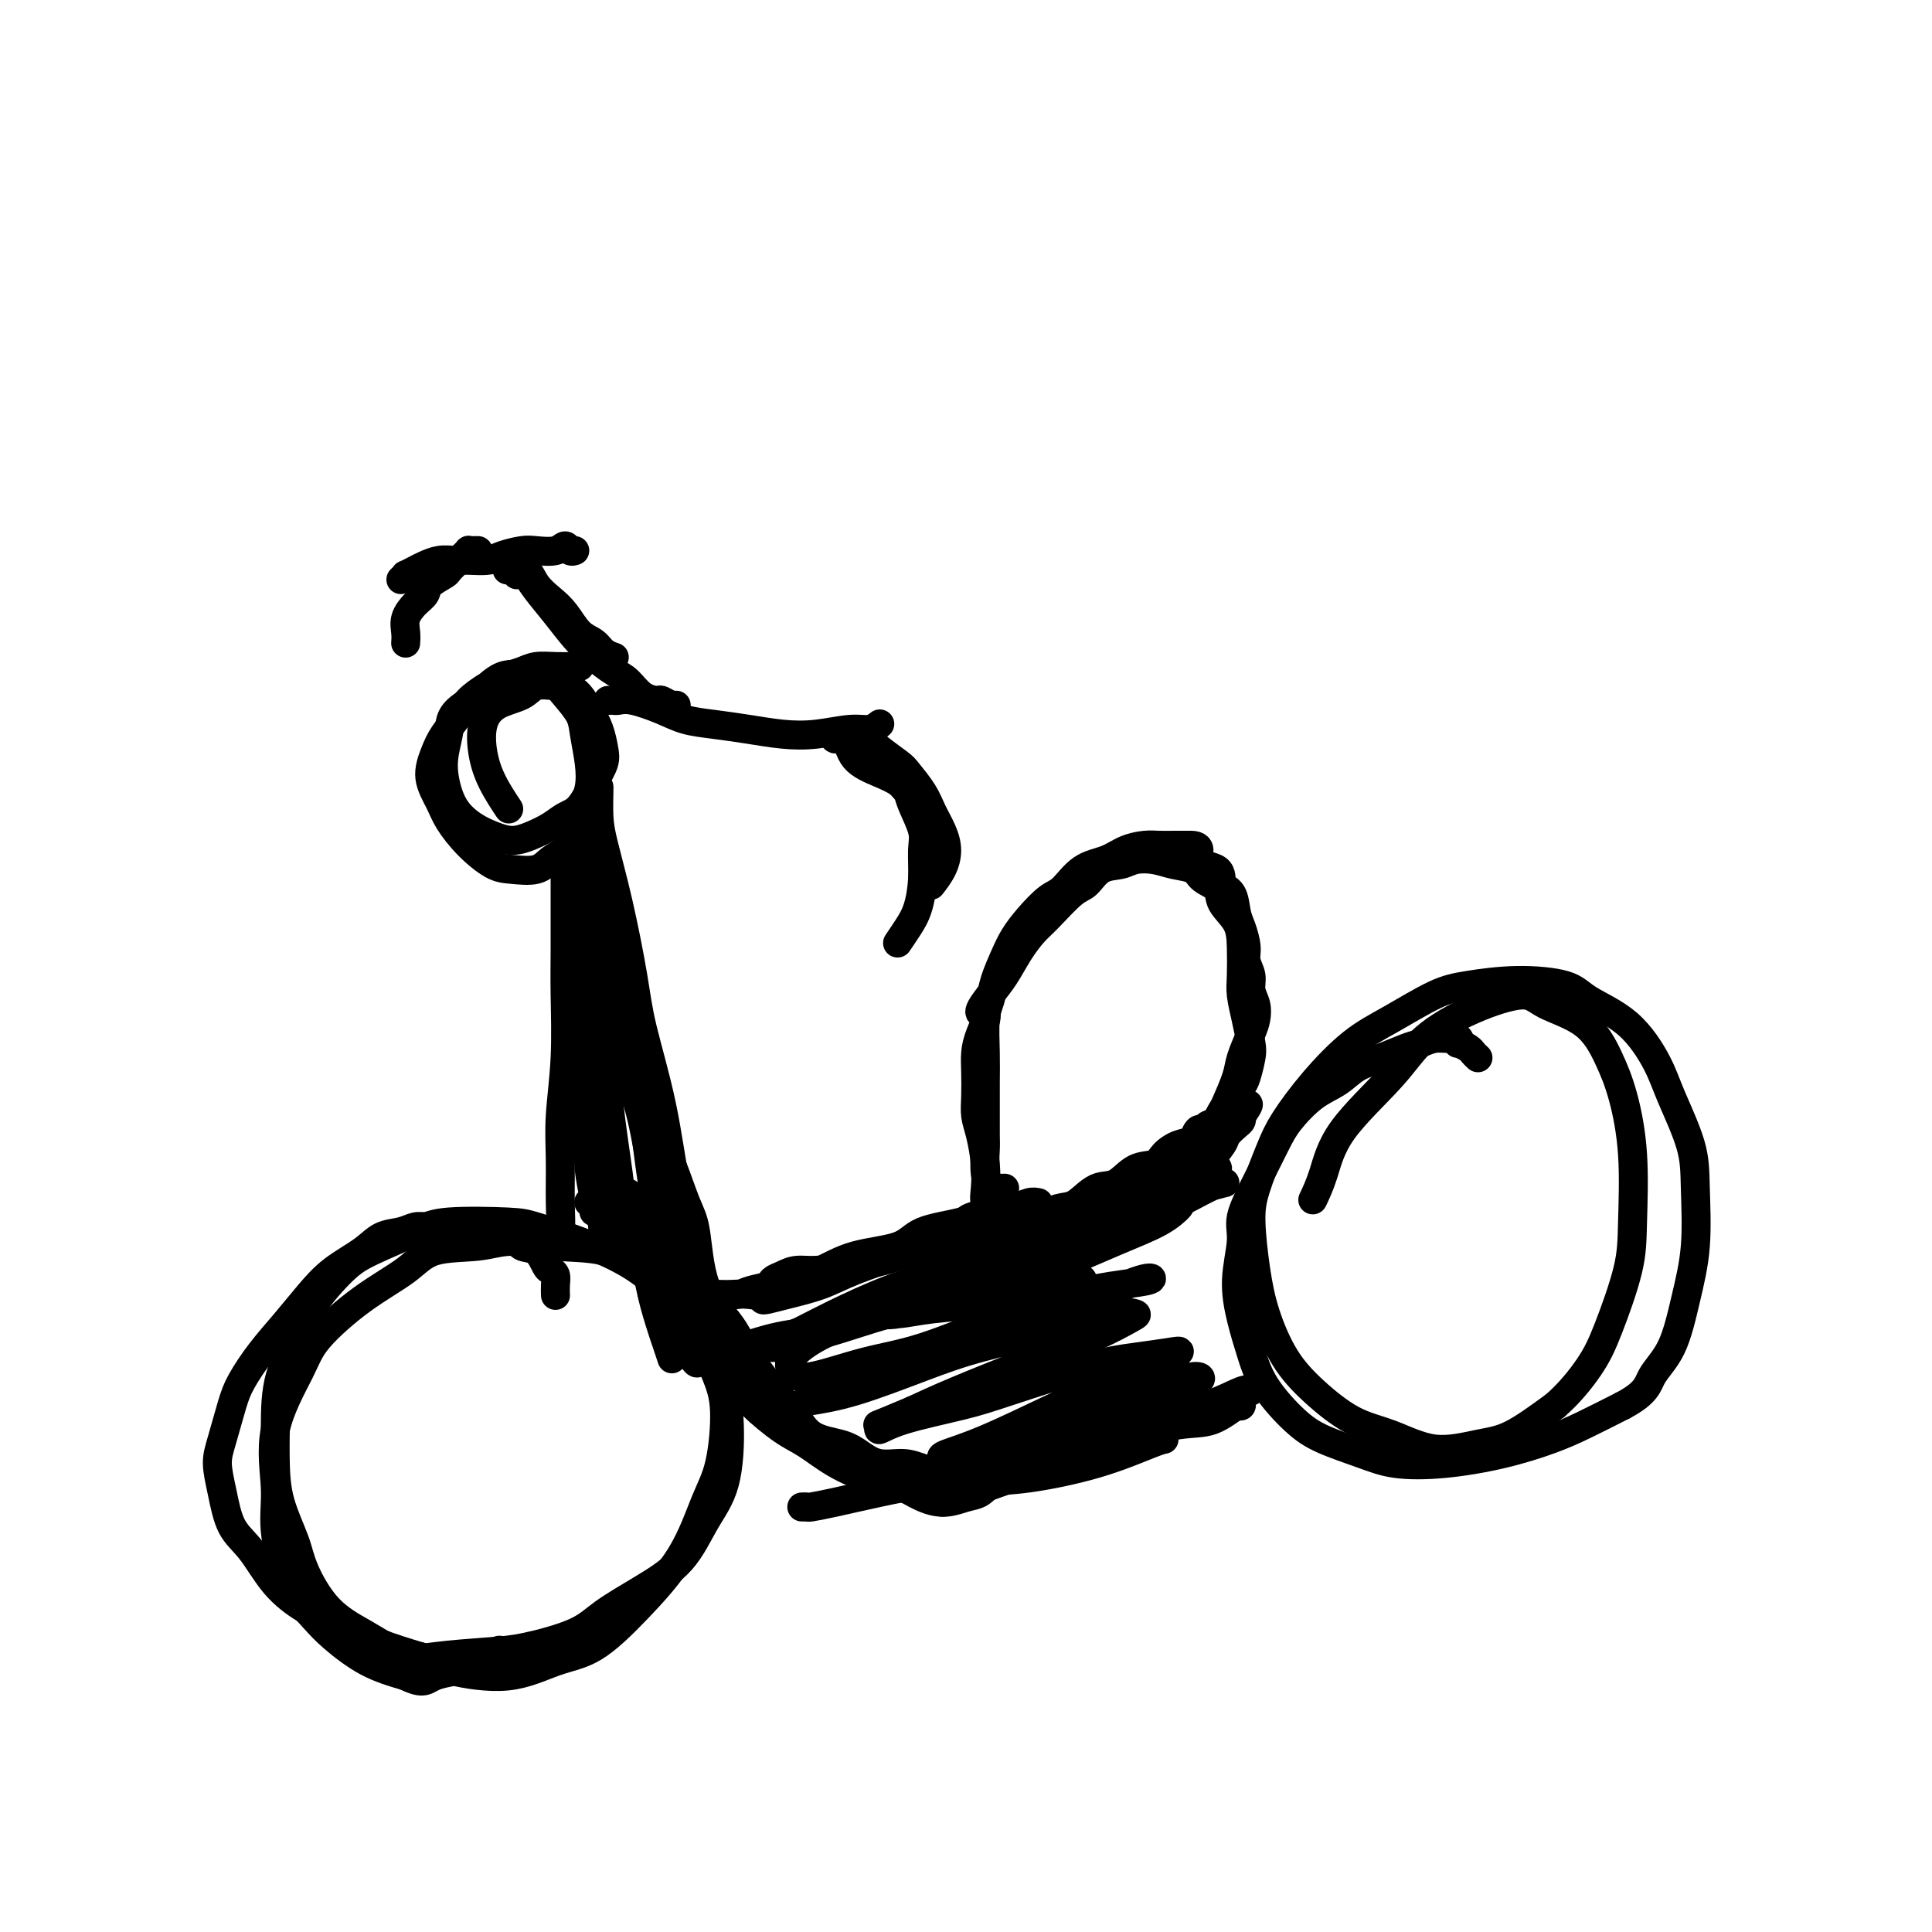 <svg viewBox='0 0 400 400' version='1.1' xmlns='http://www.w3.org/2000/svg' xmlns:xlink='http://www.w3.org/1999/xlink'><g fill='none' stroke='#000000' stroke-width='6' stroke-linecap='round' stroke-linejoin='round'><path d='M115,268c0.007,0.173 0.013,0.347 0,0c-0.013,-0.347 -0.047,-1.214 0,-2c0.047,-0.786 0.174,-1.491 0,-2c-0.174,-0.509 -0.649,-0.823 -1,-1c-0.351,-0.177 -0.578,-0.218 -1,-1c-0.422,-0.782 -1.041,-2.304 -2,-3c-0.959,-0.696 -2.259,-0.564 -3,-1c-0.741,-0.436 -0.922,-1.438 -2,-2c-1.078,-0.562 -3.053,-0.683 -5,-1c-1.947,-0.317 -3.865,-0.829 -6,-1c-2.135,-0.171 -4.487,0.001 -6,0c-1.513,-0.001 -2.186,-0.175 -3,0c-0.814,0.175 -1.770,0.698 -3,1c-1.230,0.302 -2.733,0.382 -4,1c-1.267,0.618 -2.298,1.773 -4,3c-1.702,1.227 -4.073,2.526 -6,4c-1.927,1.474 -3.408,3.122 -5,5c-1.592,1.878 -3.294,3.986 -5,6c-1.706,2.014 -3.414,3.934 -5,6c-1.586,2.066 -3.049,4.279 -4,6c-0.951,1.721 -1.389,2.950 -2,5c-0.611,2.050 -1.396,4.923 -2,7c-0.604,2.077 -1.027,3.359 -1,5c0.027,1.641 0.505,3.640 1,6c0.495,2.360 1.006,5.081 2,7c0.994,1.919 2.471,3.034 4,5c1.529,1.966 3.108,4.781 5,7c1.892,2.219 4.095,3.842 6,5c1.905,1.158 3.513,1.850 6,3c2.487,1.150 5.853,2.757 9,4c3.147,1.243 6.073,2.121 9,3'/><path d='M87,343c4.767,2.123 4.683,2.432 7,3c2.317,0.568 7.035,1.396 11,1c3.965,-0.396 7.176,-2.015 10,-3c2.824,-0.985 5.260,-1.335 8,-3c2.740,-1.665 5.783,-4.646 9,-8c3.217,-3.354 6.609,-7.081 9,-11c2.391,-3.919 3.780,-8.030 5,-11c1.220,-2.970 2.271,-4.800 3,-8c0.729,-3.200 1.136,-7.769 1,-11c-0.136,-3.231 -0.815,-5.123 -2,-8c-1.185,-2.877 -2.877,-6.739 -5,-10c-2.123,-3.261 -4.678,-5.921 -7,-8c-2.322,-2.079 -4.410,-3.577 -7,-5c-2.590,-1.423 -5.682,-2.769 -9,-4c-3.318,-1.231 -6.862,-2.345 -9,-3c-2.138,-0.655 -2.870,-0.850 -6,-1c-3.130,-0.150 -8.659,-0.257 -12,0c-3.341,0.257 -4.492,0.876 -7,2c-2.508,1.124 -6.371,2.754 -9,4c-2.629,1.246 -4.025,2.109 -6,4c-1.975,1.891 -4.529,4.810 -6,7c-1.471,2.190 -1.857,3.650 -3,6c-1.143,2.350 -3.042,5.590 -4,9c-0.958,3.410 -0.974,6.988 -1,10c-0.026,3.012 -0.061,5.456 0,8c0.061,2.544 0.217,5.188 1,8c0.783,2.812 2.193,5.792 3,8c0.807,2.208 1.010,3.643 2,6c0.990,2.357 2.767,5.634 5,8c2.233,2.366 4.924,3.819 7,5c2.076,1.181 3.538,2.091 5,3'/><path d='M80,341c4.319,2.982 6.616,2.438 10,2c3.384,-0.438 7.854,-0.769 11,-1c3.146,-0.231 4.967,-0.361 8,-1c3.033,-0.639 7.279,-1.786 10,-3c2.721,-1.214 3.916,-2.496 6,-4c2.084,-1.504 5.057,-3.231 8,-5c2.943,-1.769 5.857,-3.581 8,-6c2.143,-2.419 3.514,-5.444 5,-8c1.486,-2.556 3.086,-4.643 4,-8c0.914,-3.357 1.142,-7.982 1,-12c-0.142,-4.018 -0.655,-7.427 -2,-11c-1.345,-3.573 -3.521,-7.310 -5,-10c-1.479,-2.690 -2.260,-4.333 -4,-6c-1.740,-1.667 -4.439,-3.357 -7,-5c-2.561,-1.643 -4.985,-3.238 -8,-4c-3.015,-0.762 -6.620,-0.691 -10,-1c-3.380,-0.309 -6.535,-0.999 -9,-1c-2.465,-0.001 -4.239,0.687 -7,1c-2.761,0.313 -6.508,0.251 -9,1c-2.492,0.749 -3.730,2.309 -6,4c-2.270,1.691 -5.571,3.514 -9,6c-3.429,2.486 -6.987,5.636 -9,8c-2.013,2.364 -2.480,3.943 -4,7c-1.520,3.057 -4.094,7.592 -5,12c-0.906,4.408 -0.146,8.691 0,12c0.146,3.309 -0.323,5.645 0,9c0.323,3.355 1.437,7.728 3,11c1.563,3.272 3.573,5.444 5,7c1.427,1.556 2.269,2.496 4,4c1.731,1.504 4.352,3.573 7,5c2.648,1.427 5.324,2.214 8,3'/><path d='M84,347c3.893,1.930 4.126,0.754 6,0c1.874,-0.754 5.389,-1.088 8,-2c2.611,-0.912 4.317,-2.404 5,-3c0.683,-0.596 0.341,-0.298 0,0'/><path d='M306,219c-0.369,-0.342 -0.739,-0.684 -1,-1c-0.261,-0.316 -0.415,-0.606 -1,-1c-0.585,-0.394 -1.602,-0.891 -2,-1c-0.398,-0.109 -0.179,0.170 0,0c0.179,-0.170 0.317,-0.790 0,-1c-0.317,-0.210 -1.091,-0.012 -2,0c-0.909,0.012 -1.954,-0.164 -3,0c-1.046,0.164 -2.091,0.666 -3,1c-0.909,0.334 -1.680,0.499 -3,1c-1.320,0.501 -3.190,1.337 -5,2c-1.810,0.663 -3.561,1.153 -5,2c-1.439,0.847 -2.565,2.051 -4,3c-1.435,0.949 -3.177,1.643 -5,3c-1.823,1.357 -3.727,3.378 -5,5c-1.273,1.622 -1.915,2.847 -3,5c-1.085,2.153 -2.614,5.235 -4,8c-1.386,2.765 -2.628,5.213 -3,7c-0.372,1.787 0.127,2.912 0,5c-0.127,2.088 -0.881,5.139 -1,8c-0.119,2.861 0.397,5.532 1,8c0.603,2.468 1.293,4.734 2,7c0.707,2.266 1.430,4.534 3,7c1.570,2.466 3.986,5.131 6,7c2.014,1.869 3.626,2.940 6,4c2.374,1.060 5.508,2.107 8,3c2.492,0.893 4.340,1.632 7,2c2.660,0.368 6.130,0.364 10,0c3.870,-0.364 8.140,-1.087 12,-2c3.860,-0.913 7.308,-2.015 10,-3c2.692,-0.985 4.626,-1.853 7,-3c2.374,-1.147 5.187,-2.574 8,-4'/><path d='M336,291c5.024,-2.668 5.083,-4.340 6,-6c0.917,-1.660 2.690,-3.310 4,-6c1.310,-2.690 2.156,-6.420 3,-10c0.844,-3.580 1.687,-7.010 2,-11c0.313,-3.990 0.097,-8.541 0,-12c-0.097,-3.459 -0.074,-5.825 -1,-9c-0.926,-3.175 -2.802,-7.158 -4,-10c-1.198,-2.842 -1.719,-4.542 -3,-7c-1.281,-2.458 -3.321,-5.675 -6,-8c-2.679,-2.325 -5.997,-3.758 -8,-5c-2.003,-1.242 -2.690,-2.293 -5,-3c-2.310,-0.707 -6.243,-1.070 -10,-1c-3.757,0.070 -7.339,0.574 -10,1c-2.661,0.426 -4.400,0.773 -7,2c-2.600,1.227 -6.060,3.332 -9,5c-2.940,1.668 -5.358,2.899 -8,5c-2.642,2.101 -5.507,5.071 -8,8c-2.493,2.929 -4.613,5.817 -6,8c-1.387,2.183 -2.041,3.661 -3,6c-0.959,2.339 -2.222,5.537 -3,8c-0.778,2.463 -1.072,4.190 -1,7c0.072,2.810 0.509,6.703 1,10c0.491,3.297 1.037,5.998 2,9c0.963,3.002 2.343,6.305 4,9c1.657,2.695 3.589,4.782 6,7c2.411,2.218 5.299,4.567 8,6c2.701,1.433 5.216,1.950 8,3c2.784,1.050 5.839,2.632 9,3c3.161,0.368 6.428,-0.478 9,-1c2.572,-0.522 4.449,-0.721 7,-2c2.551,-1.279 5.775,-3.640 9,-6'/><path d='M322,291c2.796,-2.419 5.287,-5.468 7,-8c1.713,-2.532 2.650,-4.548 4,-8c1.350,-3.452 3.114,-8.339 4,-12c0.886,-3.661 0.895,-6.096 1,-10c0.105,-3.904 0.306,-9.275 0,-14c-0.306,-4.725 -1.119,-8.802 -2,-12c-0.881,-3.198 -1.830,-5.515 -3,-8c-1.170,-2.485 -2.560,-5.136 -5,-7c-2.440,-1.864 -5.932,-2.941 -8,-4c-2.068,-1.059 -2.714,-2.100 -5,-2c-2.286,0.100 -6.212,1.341 -10,3c-3.788,1.659 -7.439,3.738 -10,6c-2.561,2.262 -4.031,4.708 -7,8c-2.969,3.292 -7.435,7.429 -10,11c-2.565,3.571 -3.229,6.577 -4,9c-0.771,2.423 -1.649,4.264 -2,5c-0.351,0.736 -0.176,0.368 0,0'/><path d='M120,138c-0.071,-0.007 -0.143,-0.013 -1,0c-0.857,0.013 -2.500,0.047 -4,0c-1.500,-0.047 -2.857,-0.175 -4,0c-1.143,0.175 -2.073,0.654 -3,1c-0.927,0.346 -1.852,0.560 -3,1c-1.148,0.440 -2.520,1.106 -4,2c-1.480,0.894 -3.067,2.016 -4,3c-0.933,0.984 -1.210,1.831 -2,3c-0.790,1.169 -2.092,2.660 -3,4c-0.908,1.340 -1.424,2.528 -2,4c-0.576,1.472 -1.214,3.228 -1,5c0.214,1.772 1.280,3.560 2,5c0.720,1.440 1.095,2.531 2,4c0.905,1.469 2.339,3.315 4,5c1.661,1.685 3.550,3.207 5,4c1.450,0.793 2.462,0.857 4,1c1.538,0.143 3.602,0.366 5,0c1.398,-0.366 2.129,-1.321 3,-2c0.871,-0.679 1.880,-1.081 3,-2c1.120,-0.919 2.349,-2.353 3,-4c0.651,-1.647 0.723,-3.507 1,-5c0.277,-1.493 0.759,-2.619 1,-4c0.241,-1.381 0.242,-3.018 0,-5c-0.242,-1.982 -0.726,-4.310 -1,-6c-0.274,-1.690 -0.337,-2.744 -1,-4c-0.663,-1.256 -1.928,-2.716 -3,-4c-1.072,-1.284 -1.953,-2.394 -3,-3c-1.047,-0.606 -2.260,-0.709 -4,-1c-1.740,-0.291 -4.007,-0.771 -6,0c-1.993,0.771 -3.712,2.792 -5,4c-1.288,1.208 -2.144,1.604 -3,2'/><path d='M96,146c-2.790,1.817 -2.764,3.358 -3,5c-0.236,1.642 -0.735,3.385 -1,5c-0.265,1.615 -0.298,3.103 0,5c0.298,1.897 0.925,4.205 2,6c1.075,1.795 2.598,3.078 4,4c1.402,0.922 2.682,1.484 4,2c1.318,0.516 2.674,0.986 4,1c1.326,0.014 2.624,-0.428 4,-1c1.376,-0.572 2.831,-1.273 4,-2c1.169,-0.727 2.051,-1.481 3,-2c0.949,-0.519 1.965,-0.802 3,-2c1.035,-1.198 2.090,-3.309 3,-5c0.910,-1.691 1.675,-2.961 2,-4c0.325,-1.039 0.209,-1.847 0,-3c-0.209,-1.153 -0.510,-2.650 -1,-4c-0.490,-1.350 -1.168,-2.552 -2,-4c-0.832,-1.448 -1.818,-3.144 -3,-4c-1.182,-0.856 -2.558,-0.874 -4,-1c-1.442,-0.126 -2.948,-0.359 -4,0c-1.052,0.359 -1.650,1.311 -3,2c-1.350,0.689 -3.450,1.113 -5,2c-1.550,0.887 -2.548,2.235 -3,4c-0.452,1.765 -0.358,3.947 0,6c0.358,2.053 0.981,3.976 2,6c1.019,2.024 2.434,4.150 3,5c0.566,0.850 0.283,0.425 0,0'/><path d='M99,114c-0.302,-0.007 -0.605,-0.014 -1,0c-0.395,0.014 -0.884,0.049 -1,0c-0.116,-0.049 0.140,-0.183 0,0c-0.140,0.183 -0.675,0.682 -1,1c-0.325,0.318 -0.439,0.456 -1,1c-0.561,0.544 -1.567,1.496 -2,2c-0.433,0.504 -0.291,0.561 -1,1c-0.709,0.439 -2.267,1.262 -3,2c-0.733,0.738 -0.641,1.392 -1,2c-0.359,0.608 -1.168,1.168 -2,2c-0.832,0.832 -1.687,1.934 -2,3c-0.313,1.066 -0.084,2.095 0,3c0.084,0.905 0.024,1.687 0,2c-0.024,0.313 -0.012,0.156 0,0'/><path d='M83,120c0.472,-0.447 0.944,-0.894 1,-1c0.056,-0.106 -0.305,0.129 0,0c0.305,-0.129 1.277,-0.623 2,-1c0.723,-0.377 1.198,-0.636 2,-1c0.802,-0.364 1.932,-0.832 3,-1c1.068,-0.168 2.075,-0.035 3,0c0.925,0.035 1.769,-0.030 3,0c1.231,0.030 2.851,0.153 4,0c1.149,-0.153 1.828,-0.582 3,-1c1.172,-0.418 2.839,-0.826 4,-1c1.161,-0.174 1.817,-0.113 3,0c1.183,0.113 2.891,0.279 4,0c1.109,-0.279 1.617,-1.003 2,-1c0.383,0.003 0.642,0.731 1,1c0.358,0.269 0.817,0.077 1,0c0.183,-0.077 0.092,-0.038 0,0'/><path d='M105,118c-0.096,-0.387 -0.192,-0.774 0,-1c0.192,-0.226 0.673,-0.290 1,0c0.327,0.290 0.499,0.933 1,1c0.501,0.067 1.330,-0.441 2,0c0.670,0.441 1.180,1.833 2,3c0.820,1.167 1.948,2.109 3,3c1.052,0.891 2.026,1.731 3,3c0.974,1.269 1.946,2.967 3,4c1.054,1.033 2.190,1.401 3,2c0.810,0.599 1.295,1.431 2,2c0.705,0.569 1.630,0.877 2,1c0.370,0.123 0.185,0.062 0,0'/><path d='M107,119c0.025,-0.427 0.049,-0.853 0,-1c-0.049,-0.147 -0.173,-0.014 0,0c0.173,0.014 0.643,-0.089 1,0c0.357,0.089 0.601,0.372 1,1c0.399,0.628 0.953,1.600 2,3c1.047,1.400 2.587,3.227 4,5c1.413,1.773 2.699,3.490 4,5c1.301,1.510 2.619,2.811 4,4c1.381,1.189 2.827,2.265 4,3c1.173,0.735 2.072,1.129 3,2c0.928,0.871 1.884,2.219 3,3c1.116,0.781 2.390,0.994 3,1c0.610,0.006 0.555,-0.194 1,0c0.445,0.194 1.389,0.783 2,1c0.611,0.217 0.889,0.062 1,0c0.111,-0.062 0.056,-0.031 0,0'/><path d='M126,145c-0.096,0.003 -0.193,0.007 0,0c0.193,-0.007 0.675,-0.023 1,0c0.325,0.023 0.493,0.086 1,0c0.507,-0.086 1.354,-0.322 3,0c1.646,0.322 4.090,1.200 6,2c1.910,0.800 3.285,1.522 5,2c1.715,0.478 3.771,0.713 6,1c2.229,0.287 4.631,0.628 7,1c2.369,0.372 4.705,0.775 7,1c2.295,0.225 4.549,0.270 7,0c2.451,-0.270 5.100,-0.856 7,-1c1.900,-0.144 3.050,0.154 4,0c0.950,-0.154 1.700,-0.758 2,-1c0.300,-0.242 0.150,-0.121 0,0'/><path d='M173,152c-0.198,0.523 -0.397,1.046 0,1c0.397,-0.046 1.389,-0.662 2,0c0.611,0.662 0.839,2.601 2,4c1.161,1.399 3.254,2.257 5,3c1.746,0.743 3.143,1.372 4,2c0.857,0.628 1.172,1.254 2,2c0.828,0.746 2.169,1.611 3,2c0.831,0.389 1.150,0.300 1,1c-0.150,0.700 -0.771,2.188 -1,3c-0.229,0.812 -0.065,0.946 0,1c0.065,0.054 0.033,0.027 0,0'/><path d='M180,154c0.420,-0.032 0.840,-0.063 1,0c0.160,0.063 0.059,0.221 1,1c0.941,0.779 2.924,2.178 4,3c1.076,0.822 1.245,1.065 2,2c0.755,0.935 2.095,2.560 3,4c0.905,1.440 1.373,2.695 2,4c0.627,1.305 1.411,2.662 2,4c0.589,1.338 0.983,2.658 1,4c0.017,1.342 -0.341,2.708 -1,4c-0.659,1.292 -1.617,2.512 -2,3c-0.383,0.488 -0.192,0.244 0,0'/><path d='M188,164c0.195,0.786 0.390,1.571 1,3c0.610,1.429 1.636,3.501 2,5c0.364,1.499 0.066,2.423 0,4c-0.066,1.577 0.102,3.806 0,6c-0.102,2.194 -0.472,4.353 -1,6c-0.528,1.647 -1.214,2.782 -2,4c-0.786,1.218 -1.673,2.520 -2,3c-0.327,0.480 -0.093,0.137 0,0c0.093,-0.137 0.047,-0.069 0,0'/><path d='M117,177c0.000,0.252 0.000,0.504 0,1c-0.000,0.496 -0.000,1.235 0,2c0.000,0.765 0.001,1.557 0,3c-0.001,1.443 -0.004,3.538 0,6c0.004,2.462 0.015,5.291 0,8c-0.015,2.709 -0.057,5.297 0,9c0.057,3.703 0.212,8.522 0,13c-0.212,4.478 -0.793,8.616 -1,12c-0.207,3.384 -0.041,6.013 0,9c0.041,2.987 -0.041,6.331 0,9c0.041,2.669 0.207,4.664 0,6c-0.207,1.336 -0.786,2.014 -1,2c-0.214,-0.014 -0.061,-0.718 0,-1c0.061,-0.282 0.031,-0.141 0,0'/><path d='M120,181c-0.420,-0.215 -0.841,-0.430 -1,0c-0.159,0.430 -0.057,1.505 0,2c0.057,0.495 0.071,0.408 0,2c-0.071,1.592 -0.225,4.861 0,8c0.225,3.139 0.830,6.147 1,9c0.170,2.853 -0.094,5.552 0,9c0.094,3.448 0.547,7.644 1,12c0.453,4.356 0.906,8.870 1,12c0.094,3.130 -0.170,4.874 0,7c0.170,2.126 0.774,4.632 1,6c0.226,1.368 0.074,1.596 0,2c-0.074,0.404 -0.071,0.985 0,1c0.071,0.015 0.212,-0.534 0,-1c-0.212,-0.466 -0.775,-0.847 -1,-1c-0.225,-0.153 -0.113,-0.076 0,0'/><path d='M121,176c-0.371,0.297 -0.742,0.594 -1,1c-0.258,0.406 -0.404,0.923 0,2c0.404,1.077 1.357,2.716 2,5c0.643,2.284 0.975,5.213 2,9c1.025,3.787 2.742,8.432 4,13c1.258,4.568 2.056,9.058 3,13c0.944,3.942 2.033,7.338 3,12c0.967,4.662 1.811,10.592 3,16c1.189,5.408 2.721,10.293 4,15c1.279,4.707 2.304,9.236 3,12c0.696,2.764 1.063,3.761 2,5c0.937,1.239 2.445,2.718 3,3c0.555,0.282 0.159,-0.634 0,-1c-0.159,-0.366 -0.079,-0.183 0,0'/><path d='M123,178c0.503,0.154 1.006,0.308 1,1c-0.006,0.692 -0.521,1.921 0,5c0.521,3.079 2.080,8.008 3,13c0.920,4.992 1.203,10.047 2,14c0.797,3.953 2.108,6.805 3,11c0.892,4.195 1.363,9.735 2,15c0.637,5.265 1.439,10.255 2,14c0.561,3.745 0.882,6.244 1,9c0.118,2.756 0.031,5.770 0,8c-0.031,2.230 -0.008,3.676 0,4c0.008,0.324 0.002,-0.474 0,-1c-0.002,-0.526 -0.001,-0.780 0,-1c0.001,-0.220 0.000,-0.405 0,-1c-0.000,-0.595 -0.000,-1.598 0,-2c0.000,-0.402 0.000,-0.201 0,0'/><path d='M120,197c-0.012,1.330 -0.025,2.661 0,4c0.025,1.339 0.086,2.687 0,6c-0.086,3.313 -0.320,8.589 0,14c0.320,5.411 1.196,10.955 2,15c0.804,4.045 1.538,6.590 2,10c0.462,3.410 0.651,7.684 1,10c0.349,2.316 0.856,2.674 1,3c0.144,0.326 -0.077,0.620 0,0c0.077,-0.620 0.452,-2.154 0,-5c-0.452,-2.846 -1.732,-7.005 -2,-10c-0.268,-2.995 0.474,-4.826 0,-9c-0.474,-4.174 -2.165,-10.690 -3,-15c-0.835,-4.310 -0.813,-6.413 -1,-10c-0.187,-3.587 -0.583,-8.659 -1,-12c-0.417,-3.341 -0.855,-4.951 -1,-6c-0.145,-1.049 0.003,-1.539 0,-1c-0.003,0.539 -0.155,2.105 0,5c0.155,2.895 0.619,7.117 1,11c0.381,3.883 0.680,7.427 1,12c0.320,4.573 0.660,10.176 1,14c0.340,3.824 0.680,5.869 1,8c0.320,2.131 0.620,4.347 1,6c0.380,1.653 0.842,2.743 1,3c0.158,0.257 0.014,-0.319 0,0c-0.014,0.319 0.101,1.534 0,0c-0.101,-1.534 -0.419,-5.817 -1,-9c-0.581,-3.183 -1.424,-5.266 -2,-9c-0.576,-3.734 -0.886,-9.121 -1,-13c-0.114,-3.879 -0.033,-6.251 0,-9c0.033,-2.749 0.016,-5.874 0,-9'/><path d='M120,201c-0.614,-8.351 -0.148,-4.730 0,-4c0.148,0.730 -0.020,-1.433 0,-1c0.020,0.433 0.230,3.461 1,6c0.770,2.539 2.100,4.588 3,9c0.900,4.412 1.370,11.187 2,17c0.630,5.813 1.420,10.664 2,15c0.580,4.336 0.950,8.156 1,10c0.050,1.844 -0.222,1.712 0,2c0.222,0.288 0.936,0.995 1,1c0.064,0.005 -0.521,-0.691 -1,-2c-0.479,-1.309 -0.851,-3.231 -1,-4c-0.149,-0.769 -0.074,-0.384 0,0'/><path d='M124,164c-0.003,-0.414 -0.006,-0.829 0,-1c0.006,-0.171 0.022,-0.099 0,1c-0.022,1.099 -0.083,3.227 0,5c0.083,1.773 0.308,3.193 1,6c0.692,2.807 1.851,7.003 3,12c1.149,4.997 2.289,10.797 3,15c0.711,4.203 0.994,6.811 2,11c1.006,4.189 2.734,9.960 4,16c1.266,6.040 2.070,12.350 3,17c0.930,4.650 1.986,7.639 3,12c1.014,4.361 1.984,10.093 3,15c1.016,4.907 2.076,8.989 3,12c0.924,3.011 1.712,4.951 2,6c0.288,1.049 0.078,1.205 0,1c-0.078,-0.205 -0.022,-0.773 0,-1c0.022,-0.227 0.011,-0.114 0,0'/><path d='M124,197c-0.549,0.034 -1.098,0.068 -1,1c0.098,0.932 0.843,2.763 1,4c0.157,1.237 -0.273,1.879 1,6c1.273,4.121 4.248,11.722 6,17c1.752,5.278 2.280,8.233 3,12c0.720,3.767 1.631,8.347 3,13c1.369,4.653 3.197,9.379 4,14c0.803,4.621 0.583,9.136 1,12c0.417,2.864 1.473,4.077 2,5c0.527,0.923 0.527,1.556 0,1c-0.527,-0.556 -1.579,-2.302 -2,-3c-0.421,-0.698 -0.210,-0.349 0,0'/><path d='M126,235c-0.082,0.062 -0.164,0.124 0,1c0.164,0.876 0.572,2.567 1,5c0.428,2.433 0.874,5.609 2,9c1.126,3.391 2.932,6.997 4,10c1.068,3.003 1.397,5.404 2,8c0.603,2.596 1.481,5.387 2,7c0.519,1.613 0.678,2.050 1,3c0.322,0.950 0.806,2.414 1,3c0.194,0.586 0.097,0.293 0,0'/><path d='M133,216c-0.090,0.254 -0.179,0.508 0,1c0.179,0.492 0.627,1.222 1,2c0.373,0.778 0.670,1.604 1,3c0.330,1.396 0.694,3.361 1,6c0.306,2.639 0.554,5.953 1,8c0.446,2.047 1.089,2.826 2,5c0.911,2.174 2.091,5.741 3,8c0.909,2.259 1.547,3.208 2,6c0.453,2.792 0.720,7.426 2,11c1.280,3.574 3.574,6.090 5,8c1.426,1.910 1.986,3.216 3,5c1.014,1.784 2.482,4.047 4,6c1.518,1.953 3.086,3.595 4,5c0.914,1.405 1.173,2.572 2,4c0.827,1.428 2.223,3.115 3,4c0.777,0.885 0.936,0.967 1,1c0.064,0.033 0.032,0.016 0,0'/><path d='M146,269c-0.017,0.173 -0.033,0.346 0,1c0.033,0.654 0.117,1.790 0,3c-0.117,1.210 -0.433,2.495 0,4c0.433,1.505 1.615,3.231 3,5c1.385,1.769 2.972,3.582 4,5c1.028,1.418 1.496,2.440 3,4c1.504,1.560 4.045,3.659 6,5c1.955,1.341 3.323,1.925 5,3c1.677,1.075 3.662,2.643 6,4c2.338,1.357 5.027,2.504 7,3c1.973,0.496 3.228,0.341 5,1c1.772,0.659 4.062,2.131 6,3c1.938,0.869 3.525,1.136 5,1c1.475,-0.136 2.839,-0.676 4,-1c1.161,-0.324 2.120,-0.433 3,-1c0.880,-0.567 1.680,-1.590 2,-2c0.320,-0.410 0.160,-0.205 0,0'/><path d='M167,312c-0.532,0.005 -1.064,0.010 -1,0c0.064,-0.010 0.723,-0.034 1,0c0.277,0.034 0.170,0.126 1,0c0.830,-0.126 2.595,-0.472 5,-1c2.405,-0.528 5.450,-1.240 9,-2c3.550,-0.760 7.606,-1.570 11,-2c3.394,-0.430 6.125,-0.480 10,-1c3.875,-0.520 8.895,-1.510 14,-3c5.105,-1.490 10.297,-3.482 15,-5c4.703,-1.518 8.919,-2.564 12,-3c3.081,-0.436 5.028,-0.262 7,-1c1.972,-0.738 3.970,-2.387 5,-3c1.030,-0.613 1.094,-0.192 1,0c-0.094,0.192 -0.346,0.153 -1,0c-0.654,-0.153 -1.711,-0.419 -3,0c-1.289,0.419 -2.811,1.523 -5,2c-2.189,0.477 -5.044,0.326 -8,1c-2.956,0.674 -6.015,2.172 -9,3c-2.985,0.828 -5.898,0.986 -9,2c-3.102,1.014 -6.392,2.884 -9,4c-2.608,1.116 -4.535,1.478 -7,2c-2.465,0.522 -5.470,1.205 -8,2c-2.530,0.795 -4.586,1.704 -5,2c-0.414,0.296 0.814,-0.019 1,0c0.186,0.019 -0.669,0.373 1,0c1.669,-0.373 5.862,-1.473 9,-2c3.138,-0.527 5.219,-0.481 9,-1c3.781,-0.519 9.261,-1.603 14,-3c4.739,-1.397 8.737,-3.107 11,-4c2.263,-0.893 2.789,-0.969 3,-1c0.211,-0.031 0.105,-0.015 0,0'/><path d='M259,288c-0.358,-0.242 -0.716,-0.484 -2,0c-1.284,0.484 -3.494,1.694 -7,3c-3.506,1.306 -8.310,2.706 -12,4c-3.690,1.294 -6.268,2.480 -10,4c-3.732,1.520 -8.619,3.372 -13,5c-4.381,1.628 -8.255,3.031 -11,4c-2.745,0.969 -4.360,1.505 -6,2c-1.640,0.495 -3.304,0.948 -3,1c0.304,0.052 2.576,-0.298 4,-1c1.424,-0.702 2.000,-1.755 5,-3c3.000,-1.245 8.423,-2.681 12,-4c3.577,-1.319 5.308,-2.520 6,-3c0.692,-0.480 0.346,-0.240 0,0'/><path d='M255,290c-0.120,0.194 -0.239,0.388 -2,1c-1.761,0.612 -5.163,1.641 -9,3c-3.837,1.359 -8.108,3.047 -11,4c-2.892,0.953 -4.403,1.169 -7,2c-2.597,0.831 -6.278,2.275 -9,3c-2.722,0.725 -4.485,0.731 -6,1c-1.515,0.269 -2.782,0.802 -4,1c-1.218,0.198 -2.386,0.063 -4,0c-1.614,-0.063 -3.674,-0.054 -5,0c-1.326,0.054 -1.919,0.152 -3,0c-1.081,-0.152 -2.650,-0.555 -4,-1c-1.350,-0.445 -2.483,-0.932 -4,-1c-1.517,-0.068 -3.420,0.282 -5,0c-1.580,-0.282 -2.838,-1.195 -4,-2c-1.162,-0.805 -2.228,-1.503 -4,-2c-1.772,-0.497 -4.249,-0.792 -6,-2c-1.751,-1.208 -2.776,-3.329 -4,-5c-1.224,-1.671 -2.649,-2.893 -4,-4c-1.351,-1.107 -2.630,-2.098 -4,-3c-1.370,-0.902 -2.832,-1.716 -4,-3c-1.168,-1.284 -2.042,-3.040 -3,-4c-0.958,-0.960 -1.998,-1.124 -3,-2c-1.002,-0.876 -1.965,-2.463 -3,-4c-1.035,-1.537 -2.142,-3.024 -3,-4c-0.858,-0.976 -1.466,-1.440 -2,-3c-0.534,-1.560 -0.995,-4.217 -2,-6c-1.005,-1.783 -2.554,-2.693 -3,-4c-0.446,-1.307 0.210,-3.010 0,-4c-0.210,-0.990 -1.287,-1.267 -2,-2c-0.713,-0.733 -1.061,-1.924 -1,-2c0.061,-0.076 0.530,0.962 1,2'/><path d='M131,249c-2.062,-3.479 0.283,1.325 2,5c1.717,3.675 2.807,6.221 4,9c1.193,2.779 2.488,5.789 4,9c1.512,3.211 3.239,6.622 5,9c1.761,2.378 3.555,3.723 5,5c1.445,1.277 2.542,2.487 4,4c1.458,1.513 3.277,3.331 5,4c1.723,0.669 3.349,0.191 4,0c0.651,-0.191 0.325,-0.096 0,0'/><path d='M215,249c-0.579,-0.118 -1.158,-0.236 -2,0c-0.842,0.236 -1.948,0.824 -3,1c-1.052,0.176 -2.051,-0.062 -3,0c-0.949,0.062 -1.848,0.424 -3,1c-1.152,0.576 -2.558,1.366 -5,2c-2.442,0.634 -5.919,1.113 -8,2c-2.081,0.887 -2.765,2.182 -5,3c-2.235,0.818 -6.022,1.158 -9,2c-2.978,0.842 -5.147,2.187 -7,3c-1.853,0.813 -3.388,1.093 -5,2c-1.612,0.907 -3.300,2.439 -5,3c-1.700,0.561 -3.413,0.150 -5,0c-1.587,-0.150 -3.049,-0.040 -4,0c-0.951,0.040 -1.391,0.011 -2,0c-0.609,-0.011 -1.388,-0.003 -2,0c-0.612,0.003 -1.058,0.001 -1,0c0.058,-0.001 0.619,-0.003 1,0c0.381,0.003 0.584,0.009 1,0c0.416,-0.009 1.047,-0.035 2,0c0.953,0.035 2.227,0.131 3,0c0.773,-0.131 1.044,-0.488 3,-1c1.956,-0.512 5.596,-1.178 8,-2c2.404,-0.822 3.570,-1.798 5,-2c1.430,-0.202 3.123,0.371 5,0c1.877,-0.371 3.939,-1.685 6,-3'/><path d='M180,260c5.758,-1.357 3.653,-0.748 4,-1c0.347,-0.252 3.145,-1.363 5,-2c1.855,-0.637 2.765,-0.800 4,-1c1.235,-0.200 2.793,-0.435 4,-1c1.207,-0.565 2.063,-1.458 3,-2c0.937,-0.542 1.954,-0.734 3,-1c1.046,-0.266 2.120,-0.608 3,-1c0.880,-0.392 1.567,-0.835 2,-1c0.433,-0.165 0.612,-0.053 1,0c0.388,0.053 0.986,0.046 1,0c0.014,-0.046 -0.555,-0.130 -1,0c-0.445,0.130 -0.767,0.473 -1,1c-0.233,0.527 -0.377,1.239 -1,2c-0.623,0.761 -1.726,1.570 -3,2c-1.274,0.430 -2.718,0.482 -4,1c-1.282,0.518 -2.400,1.502 -4,2c-1.600,0.498 -3.681,0.511 -6,1c-2.319,0.489 -4.876,1.455 -7,2c-2.124,0.545 -3.816,0.671 -6,1c-2.184,0.329 -4.859,0.862 -7,1c-2.141,0.138 -3.746,-0.119 -5,0c-1.254,0.119 -2.155,0.613 -3,1c-0.845,0.387 -1.632,0.665 -2,1c-0.368,0.335 -0.315,0.725 0,1c0.315,0.275 0.894,0.436 2,0c1.106,-0.436 2.740,-1.467 4,-2c1.260,-0.533 2.147,-0.567 4,-1c1.853,-0.433 4.672,-1.267 7,-2c2.328,-0.733 4.164,-1.367 6,-2'/><path d='M183,259c4.119,-1.204 2.915,-0.714 4,-1c1.085,-0.286 4.458,-1.347 6,-2c1.542,-0.653 1.253,-0.896 2,-1c0.747,-0.104 2.531,-0.069 3,0c0.469,0.069 -0.377,0.171 -1,0c-0.623,-0.171 -1.021,-0.614 -2,0c-0.979,0.614 -2.537,2.287 -4,3c-1.463,0.713 -2.832,0.467 -5,1c-2.168,0.533 -5.135,1.845 -8,3c-2.865,1.155 -5.628,2.152 -8,3c-2.372,0.848 -4.353,1.545 -6,2c-1.647,0.455 -2.959,0.666 -4,1c-1.041,0.334 -1.810,0.789 -2,1c-0.190,0.211 0.198,0.178 1,0c0.802,-0.178 2.016,-0.503 4,-1c1.984,-0.497 4.736,-1.168 7,-2c2.264,-0.832 4.040,-1.824 7,-3c2.960,-1.176 7.105,-2.536 11,-4c3.895,-1.464 7.541,-3.030 10,-4c2.459,-0.970 3.731,-1.342 5,-2c1.269,-0.658 2.536,-1.602 3,-2c0.464,-0.398 0.124,-0.251 -1,0c-1.124,0.251 -3.033,0.606 -4,1c-0.967,0.394 -0.990,0.827 -1,1c-0.010,0.173 -0.005,0.087 0,0'/><path d='M208,246c-0.312,0.021 -0.623,0.041 -1,0c-0.377,-0.041 -0.819,-0.145 -1,0c-0.181,0.145 -0.100,0.538 0,1c0.100,0.462 0.219,0.993 0,1c-0.219,0.007 -0.777,-0.509 -1,-1c-0.223,-0.491 -0.112,-0.957 0,-1c0.112,-0.043 0.226,0.338 0,0c-0.226,-0.338 -0.793,-1.394 -1,-3c-0.207,-1.606 -0.055,-3.764 0,-5c0.055,-1.236 0.014,-1.552 0,-3c-0.014,-1.448 -0.001,-4.028 0,-6c0.001,-1.972 -0.012,-3.334 0,-5c0.012,-1.666 0.048,-3.635 0,-6c-0.048,-2.365 -0.179,-5.125 0,-7c0.179,-1.875 0.669,-2.864 1,-4c0.331,-1.136 0.504,-2.420 1,-4c0.496,-1.580 1.314,-3.457 2,-5c0.686,-1.543 1.238,-2.753 2,-4c0.762,-1.247 1.733,-2.532 3,-4c1.267,-1.468 2.831,-3.118 4,-4c1.169,-0.882 1.944,-0.997 3,-2c1.056,-1.003 2.393,-2.896 4,-4c1.607,-1.104 3.483,-1.420 5,-2c1.517,-0.580 2.674,-1.423 4,-2c1.326,-0.577 2.819,-0.887 4,-1c1.181,-0.113 2.049,-0.031 3,0c0.951,0.031 1.986,0.009 3,0c1.014,-0.009 2.007,-0.004 3,0'/><path d='M246,175c3.622,-0.171 1.677,1.900 2,3c0.323,1.100 2.912,1.227 4,2c1.088,0.773 0.674,2.192 1,3c0.326,0.808 1.393,1.006 2,2c0.607,0.994 0.755,2.783 1,4c0.245,1.217 0.586,1.862 1,3c0.414,1.138 0.899,2.769 1,4c0.101,1.231 -0.183,2.062 0,3c0.183,0.938 0.832,1.981 1,3c0.168,1.019 -0.144,2.012 0,3c0.144,0.988 0.744,1.970 1,3c0.256,1.030 0.167,2.108 0,3c-0.167,0.892 -0.411,1.599 -1,3c-0.589,1.401 -1.524,3.498 -2,5c-0.476,1.502 -0.495,2.411 -1,4c-0.505,1.589 -1.497,3.859 -2,5c-0.503,1.141 -0.517,1.152 -1,2c-0.483,0.848 -1.436,2.533 -2,3c-0.564,0.467 -0.740,-0.285 -1,0c-0.260,0.285 -0.606,1.607 -1,2c-0.394,0.393 -0.838,-0.143 -1,0c-0.162,0.143 -0.044,0.966 0,1c0.044,0.034 0.012,-0.722 0,-1c-0.012,-0.278 -0.003,-0.080 0,0c0.003,0.080 0.002,0.040 0,0'/><path d='M248,235c-0.981,0.843 -0.432,-0.551 0,-1c0.432,-0.449 0.748,0.047 1,0c0.252,-0.047 0.438,-0.636 1,-1c0.562,-0.364 1.498,-0.504 2,-1c0.502,-0.496 0.569,-1.347 1,-2c0.431,-0.653 1.227,-1.107 2,-2c0.773,-0.893 1.525,-2.226 2,-3c0.475,-0.774 0.674,-0.990 1,-2c0.326,-1.010 0.781,-2.813 1,-4c0.219,-1.187 0.202,-1.758 0,-3c-0.202,-1.242 -0.591,-3.153 -1,-5c-0.409,-1.847 -0.839,-3.628 -1,-5c-0.161,-1.372 -0.055,-2.335 0,-4c0.055,-1.665 0.057,-4.031 0,-6c-0.057,-1.969 -0.174,-3.539 -1,-5c-0.826,-1.461 -2.363,-2.811 -3,-4c-0.637,-1.189 -0.375,-2.217 -1,-3c-0.625,-0.783 -2.138,-1.321 -3,-2c-0.862,-0.679 -1.072,-1.499 -2,-2c-0.928,-0.501 -2.573,-0.683 -4,-1c-1.427,-0.317 -2.637,-0.768 -4,-1c-1.363,-0.232 -2.880,-0.245 -4,0c-1.120,0.245 -1.844,0.748 -3,1c-1.156,0.252 -2.746,0.254 -4,1c-1.254,0.746 -2.173,2.235 -3,3c-0.827,0.765 -1.561,0.805 -3,2c-1.439,1.195 -3.582,3.544 -5,5c-1.418,1.456 -2.112,2.019 -3,3c-0.888,0.981 -1.970,2.379 -3,4c-1.030,1.621 -2.009,3.463 -3,5c-0.991,1.537 -1.996,2.768 -3,4'/><path d='M205,206c-3.740,4.738 -1.590,3.583 -1,4c0.590,0.417 -0.378,2.408 -1,4c-0.622,1.592 -0.896,2.787 -1,4c-0.104,1.213 -0.038,2.445 0,4c0.038,1.555 0.049,3.434 0,5c-0.049,1.566 -0.158,2.818 0,4c0.158,1.182 0.583,2.293 1,4c0.417,1.707 0.826,4.009 1,6c0.174,1.991 0.113,3.672 0,5c-0.113,1.328 -0.279,2.303 0,3c0.279,0.697 1.001,1.116 2,2c0.999,0.884 2.275,2.233 3,3c0.725,0.767 0.899,0.952 2,1c1.101,0.048 3.128,-0.043 5,0c1.872,0.043 3.588,0.218 5,0c1.412,-0.218 2.520,-0.831 4,-1c1.480,-0.169 3.331,0.106 5,0c1.669,-0.106 3.156,-0.594 4,-1c0.844,-0.406 1.045,-0.731 2,-1c0.955,-0.269 2.663,-0.482 4,-1c1.337,-0.518 2.302,-1.339 3,-2c0.698,-0.661 1.127,-1.160 2,-2c0.873,-0.840 2.188,-2.022 3,-3c0.812,-0.978 1.121,-1.754 2,-3c0.879,-1.246 2.326,-2.964 3,-4c0.674,-1.036 0.573,-1.392 1,-2c0.427,-0.608 1.382,-1.470 2,-2c0.618,-0.530 0.897,-0.730 1,-1c0.103,-0.270 0.028,-0.611 0,-1c-0.028,-0.389 -0.008,-0.825 0,-1c0.008,-0.175 0.004,-0.087 0,0'/><path d='M257,230c2.720,-3.066 1.020,-0.231 0,1c-1.020,1.231 -1.361,0.859 -2,1c-0.639,0.141 -1.577,0.797 -2,1c-0.423,0.203 -0.330,-0.045 -1,0c-0.670,0.045 -2.103,0.384 -3,1c-0.897,0.616 -1.257,1.511 -2,2c-0.743,0.489 -1.867,0.573 -3,1c-1.133,0.427 -2.273,1.198 -3,2c-0.727,0.802 -1.041,1.637 -2,2c-0.959,0.363 -2.563,0.254 -4,1c-1.437,0.746 -2.707,2.346 -4,3c-1.293,0.654 -2.607,0.361 -4,1c-1.393,0.639 -2.863,2.210 -4,3c-1.137,0.790 -1.941,0.800 -3,1c-1.059,0.200 -2.373,0.589 -3,1c-0.627,0.411 -0.565,0.842 -1,1c-0.435,0.158 -1.366,0.042 -2,0c-0.634,-0.042 -0.972,-0.012 -1,0c-0.028,0.012 0.254,0.005 0,0c-0.254,-0.005 -1.042,-0.007 -1,0c0.042,0.007 0.916,0.023 1,0c0.084,-0.023 -0.622,-0.086 0,0c0.622,0.086 2.573,0.320 4,0c1.427,-0.320 2.332,-1.195 4,-2c1.668,-0.805 4.099,-1.540 7,-3c2.901,-1.460 6.270,-3.646 9,-5c2.730,-1.354 4.820,-1.877 7,-3c2.180,-1.123 4.450,-2.847 6,-4c1.550,-1.153 2.379,-1.733 3,-2c0.621,-0.267 1.035,-0.219 1,0c-0.035,0.219 -0.517,0.610 -1,1'/><path d='M253,234c5.278,-2.164 -1.028,1.425 -4,3c-2.972,1.575 -2.609,1.137 -4,2c-1.391,0.863 -4.537,3.029 -8,5c-3.463,1.971 -7.244,3.747 -10,5c-2.756,1.253 -4.487,1.982 -7,3c-2.513,1.018 -5.807,2.325 -9,3c-3.193,0.675 -6.286,0.718 -8,1c-1.714,0.282 -2.049,0.804 -3,1c-0.951,0.196 -2.518,0.067 -2,0c0.518,-0.067 3.123,-0.072 5,0c1.877,0.072 3.028,0.219 6,0c2.972,-0.219 7.766,-0.805 12,-2c4.234,-1.195 7.908,-2.999 11,-4c3.092,-1.001 5.604,-1.197 8,-2c2.396,-0.803 4.678,-2.211 6,-3c1.322,-0.789 1.685,-0.959 2,-1c0.315,-0.041 0.581,0.046 0,0c-0.581,-0.046 -2.011,-0.226 -4,0c-1.989,0.226 -4.539,0.858 -8,2c-3.461,1.142 -7.833,2.795 -11,4c-3.167,1.205 -5.128,1.963 -8,3c-2.872,1.037 -6.656,2.354 -9,3c-2.344,0.646 -3.248,0.619 -4,1c-0.752,0.381 -1.353,1.168 -1,1c0.353,-0.168 1.661,-1.290 3,-2c1.339,-0.710 2.710,-1.007 5,-2c2.290,-0.993 5.500,-2.680 9,-4c3.500,-1.320 7.289,-2.271 10,-3c2.711,-0.729 4.345,-1.235 6,-2c1.655,-0.765 3.330,-1.790 4,-2c0.670,-0.210 0.335,0.395 0,1'/><path d='M240,245c5.065,-1.988 -0.272,-0.459 -4,1c-3.728,1.459 -5.846,2.848 -8,4c-2.154,1.152 -4.342,2.068 -7,3c-2.658,0.932 -5.785,1.881 -8,3c-2.215,1.119 -3.519,2.407 -4,3c-0.481,0.593 -0.140,0.489 1,0c1.140,-0.489 3.081,-1.364 6,-2c2.919,-0.636 6.818,-1.032 10,-2c3.182,-0.968 5.646,-2.508 9,-4c3.354,-1.492 7.598,-2.938 11,-4c3.402,-1.062 5.962,-1.742 7,-2c1.038,-0.258 0.555,-0.094 0,0c-0.555,0.094 -1.182,0.118 -3,1c-1.818,0.882 -4.825,2.624 -8,4c-3.175,1.376 -6.516,2.387 -9,3c-2.484,0.613 -4.112,0.827 -7,2c-2.888,1.173 -7.036,3.306 -9,4c-1.964,0.694 -1.745,-0.051 -2,0c-0.255,0.051 -0.985,0.899 -1,1c-0.015,0.101 0.683,-0.545 2,-1c1.317,-0.455 3.253,-0.718 6,-2c2.747,-1.282 6.307,-3.584 9,-5c2.693,-1.416 4.521,-1.947 7,-3c2.479,-1.053 5.610,-2.627 8,-4c2.390,-1.373 4.039,-2.543 5,-3c0.961,-0.457 1.235,-0.201 1,0c-0.235,0.201 -0.977,0.347 -2,1c-1.023,0.653 -2.326,1.814 -4,3c-1.674,1.186 -3.720,2.396 -7,4c-3.280,1.604 -7.794,3.601 -11,5c-3.206,1.399 -5.103,2.199 -7,3'/><path d='M221,258c-6.134,3.028 -6.469,2.598 -8,3c-1.531,0.402 -4.258,1.637 -6,2c-1.742,0.363 -2.498,-0.145 -3,0c-0.502,0.145 -0.750,0.944 0,1c0.750,0.056 2.499,-0.632 4,-1c1.501,-0.368 2.755,-0.417 5,-1c2.245,-0.583 5.479,-1.699 9,-3c3.521,-1.301 7.327,-2.785 10,-4c2.673,-1.215 4.213,-2.161 6,-3c1.787,-0.839 3.821,-1.571 5,-2c1.179,-0.429 1.501,-0.556 1,0c-0.501,0.556 -1.827,1.793 -4,3c-2.173,1.207 -5.192,2.384 -9,4c-3.808,1.616 -8.404,3.673 -12,5c-3.596,1.327 -6.192,1.925 -10,3c-3.808,1.075 -8.829,2.628 -13,4c-4.171,1.372 -7.493,2.564 -10,3c-2.507,0.436 -4.198,0.117 -6,0c-1.802,-0.117 -3.716,-0.032 -5,0c-1.284,0.032 -1.937,0.009 -2,0c-0.063,-0.009 0.465,-0.005 1,0c0.535,0.005 1.076,0.012 2,0c0.924,-0.012 2.231,-0.044 4,0c1.769,0.044 3.999,0.164 6,0c2.001,-0.164 3.772,-0.612 7,-1c3.228,-0.388 7.915,-0.717 11,-1c3.085,-0.283 4.570,-0.521 7,-1c2.430,-0.479 5.806,-1.201 8,-2c2.194,-0.799 3.206,-1.677 4,-2c0.794,-0.323 1.370,-0.092 1,0c-0.370,0.092 -1.685,0.046 -3,0'/><path d='M221,265c5.654,-0.945 -3.209,0.192 -8,1c-4.791,0.808 -5.508,1.286 -9,2c-3.492,0.714 -9.760,1.665 -16,3c-6.240,1.335 -12.453,3.053 -17,4c-4.547,0.947 -7.427,1.123 -11,2c-3.573,0.877 -7.839,2.456 -10,3c-2.161,0.544 -2.218,0.052 -2,0c0.218,-0.052 0.712,0.337 3,0c2.288,-0.337 6.369,-1.400 11,-3c4.631,-1.600 9.813,-3.738 14,-5c4.187,-1.262 7.381,-1.650 12,-3c4.619,-1.350 10.663,-3.663 15,-5c4.337,-1.337 6.968,-1.699 10,-2c3.032,-0.301 6.465,-0.541 8,-1c1.535,-0.459 1.173,-1.138 1,-1c-0.173,0.138 -0.158,1.094 -2,2c-1.842,0.906 -5.543,1.762 -10,3c-4.457,1.238 -9.672,2.858 -14,4c-4.328,1.142 -7.771,1.806 -12,3c-4.229,1.194 -9.245,2.919 -13,4c-3.755,1.081 -6.250,1.519 -8,2c-1.750,0.481 -2.754,1.005 -3,1c-0.246,-0.005 0.267,-0.541 1,-1c0.733,-0.459 1.688,-0.842 4,-2c2.312,-1.158 5.982,-3.091 10,-5c4.018,-1.909 8.385,-3.794 12,-5c3.615,-1.206 6.480,-1.732 10,-3c3.520,-1.268 7.696,-3.278 11,-4c3.304,-0.722 5.736,-0.156 7,0c1.264,0.156 1.361,-0.098 0,0c-1.361,0.098 -4.181,0.549 -7,1'/><path d='M208,260c-3.618,1.062 -9.164,3.219 -13,5c-3.836,1.781 -5.964,3.188 -10,5c-4.036,1.812 -9.981,4.031 -14,6c-4.019,1.969 -6.113,3.688 -7,5c-0.887,1.312 -0.566,2.218 0,3c0.566,0.782 1.376,1.440 4,1c2.624,-0.440 7.063,-1.977 11,-3c3.937,-1.023 7.371,-1.531 12,-3c4.629,-1.469 10.452,-3.900 16,-6c5.548,-2.100 10.819,-3.871 15,-5c4.181,-1.129 7.271,-1.616 10,-2c2.729,-0.384 5.096,-0.664 6,-1c0.904,-0.336 0.345,-0.729 -2,0c-2.345,0.729 -6.474,2.579 -10,4c-3.526,1.421 -6.448,2.412 -11,4c-4.552,1.588 -10.735,3.771 -17,6c-6.265,2.229 -12.613,4.503 -17,6c-4.387,1.497 -6.813,2.217 -9,3c-2.187,0.783 -4.134,1.627 -5,2c-0.866,0.373 -0.649,0.274 1,0c1.649,-0.274 4.731,-0.722 9,-2c4.269,-1.278 9.725,-3.386 14,-5c4.275,-1.614 7.368,-2.733 12,-4c4.632,-1.267 10.804,-2.682 16,-4c5.196,-1.318 9.416,-2.539 12,-3c2.584,-0.461 3.530,-0.160 4,0c0.470,0.160 0.463,0.181 -1,1c-1.463,0.819 -4.382,2.436 -8,4c-3.618,1.564 -7.936,3.075 -13,5c-5.064,1.925 -10.876,4.264 -15,6c-4.124,1.736 -6.562,2.868 -9,4'/><path d='M189,292c-8.665,3.691 -7.329,2.919 -7,3c0.329,0.081 -0.351,1.013 0,1c0.351,-0.013 1.732,-0.973 5,-2c3.268,-1.027 8.422,-2.121 12,-3c3.578,-0.879 5.579,-1.544 10,-3c4.421,-1.456 11.264,-3.704 16,-5c4.736,-1.296 7.367,-1.641 10,-2c2.633,-0.359 5.268,-0.731 7,-1c1.732,-0.269 2.560,-0.434 2,0c-0.560,0.434 -2.508,1.468 -6,3c-3.492,1.532 -8.530,3.562 -12,5c-3.470,1.438 -5.373,2.283 -9,4c-3.627,1.717 -8.977,4.305 -13,6c-4.023,1.695 -6.720,2.499 -8,3c-1.280,0.501 -1.143,0.701 -1,1c0.143,0.299 0.292,0.697 2,0c1.708,-0.697 4.976,-2.489 9,-4c4.024,-1.511 8.805,-2.742 13,-4c4.195,-1.258 7.805,-2.543 12,-4c4.195,-1.457 8.974,-3.087 12,-4c3.026,-0.913 4.300,-1.111 5,-1c0.700,0.111 0.827,0.531 0,1c-0.827,0.469 -2.606,0.989 -5,2c-2.394,1.011 -5.402,2.515 -9,4c-3.598,1.485 -7.786,2.951 -11,4c-3.214,1.049 -5.454,1.680 -8,3c-2.546,1.320 -5.398,3.329 -7,4c-1.602,0.671 -1.955,0.005 -2,0c-0.045,-0.005 0.219,0.653 2,0c1.781,-0.653 5.080,-2.615 8,-4c2.920,-1.385 5.460,-2.192 8,-3'/><path d='M224,296c4.871,-1.871 9.047,-3.049 12,-4c2.953,-0.951 4.681,-1.677 6,-2c1.319,-0.323 2.227,-0.245 2,0c-0.227,0.245 -1.589,0.658 -4,2c-2.411,1.342 -5.872,3.614 -9,5c-3.128,1.386 -5.923,1.887 -9,3c-3.077,1.113 -6.435,2.837 -9,4c-2.565,1.163 -4.337,1.765 -5,2c-0.663,0.235 -0.217,0.102 1,-1c1.217,-1.102 3.205,-3.172 4,-4c0.795,-0.828 0.398,-0.414 0,0'/></g>
</svg>